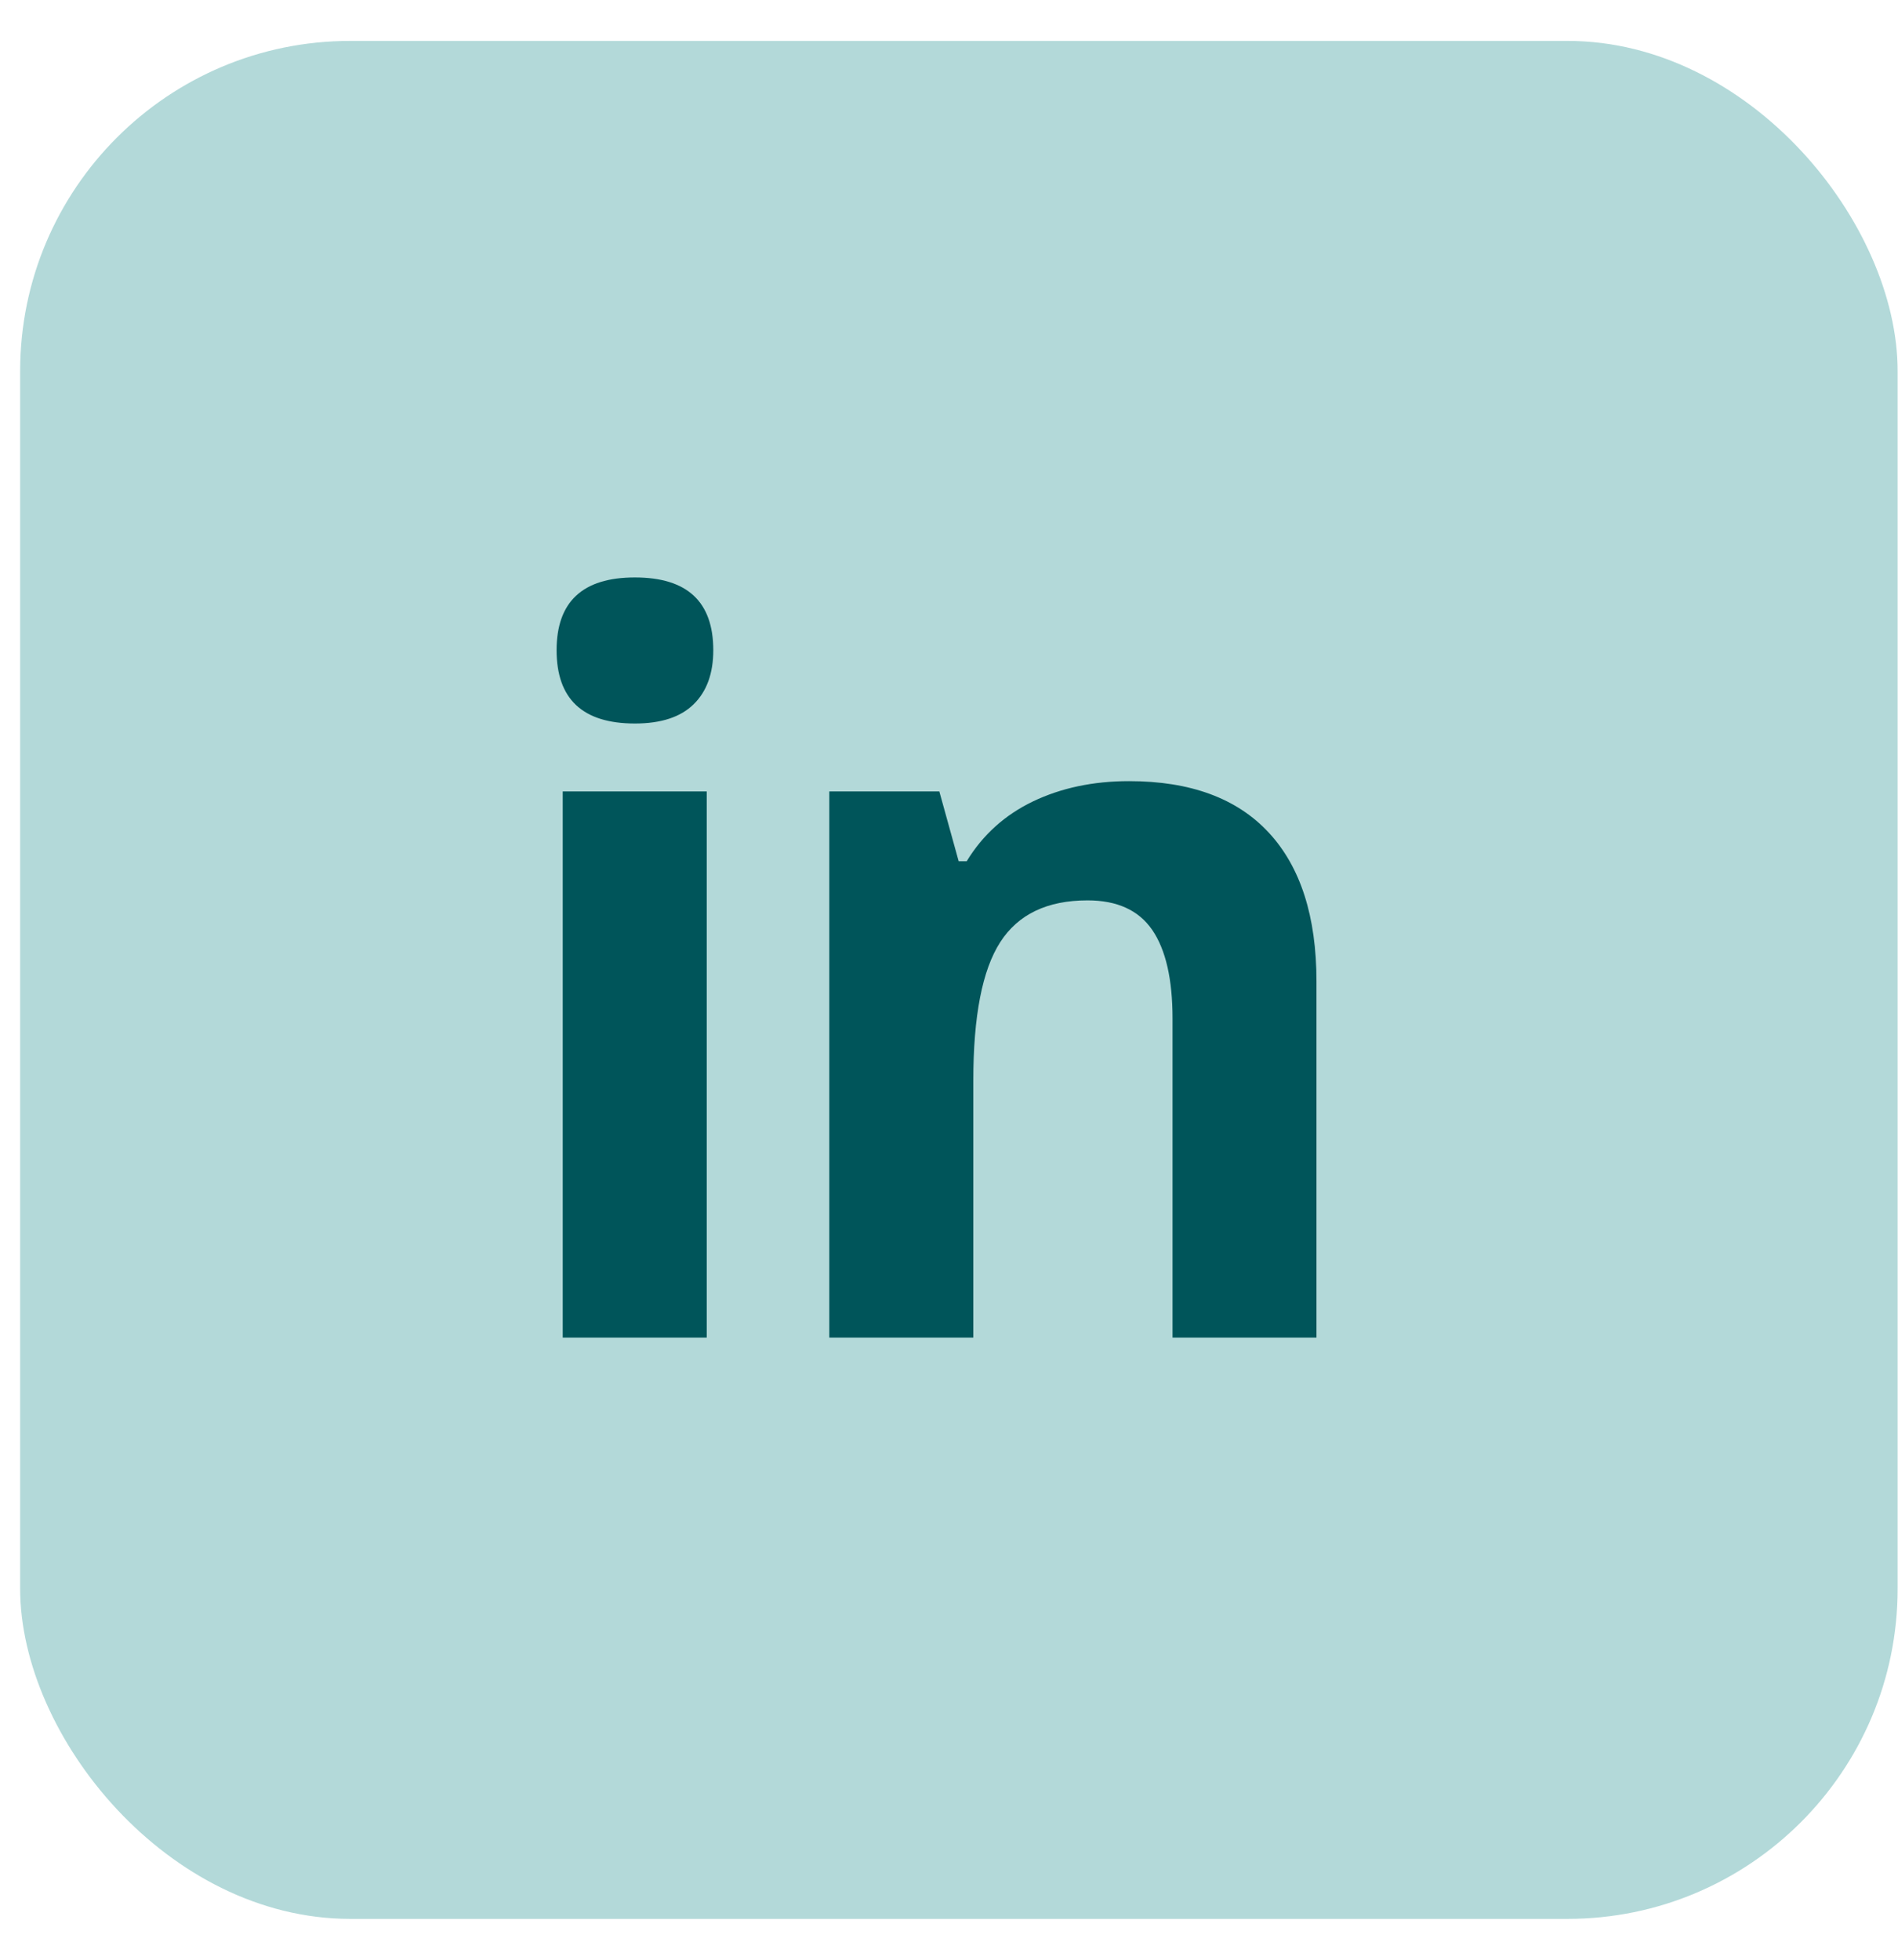<svg width="31" height="32" viewBox="0 0 31 32" fill="none" xmlns="http://www.w3.org/2000/svg">
<rect x="0.329" y="0.668" width="30.665" height="30.665" rx="5.392" fill="#B3D9D9"/>
<path d="M10.37 11.814C10.797 11.814 11.117 11.709 11.33 11.499C11.544 11.289 11.65 10.995 11.65 10.617C11.65 9.825 11.224 9.429 10.37 9.429C9.517 9.429 9.091 9.825 9.091 10.617C9.091 11.415 9.517 11.814 10.37 11.814ZM11.543 21.841V12.923H9.191V21.841H11.543ZM15.897 21.841V17.645C15.897 16.592 16.044 15.838 16.337 15.384C16.63 14.929 17.105 14.702 17.763 14.702C18.246 14.702 18.598 14.863 18.819 15.184C19.04 15.506 19.151 15.989 19.151 16.632V21.841H21.502V16.026C21.502 14.967 21.243 14.158 20.724 13.597C20.204 13.036 19.444 12.755 18.441 12.755C17.855 12.755 17.332 12.866 16.872 13.086C16.412 13.307 16.051 13.633 15.789 14.063H15.658L15.342 12.923H13.545V21.841H15.897Z" fill="#00555A"/>
</svg>
